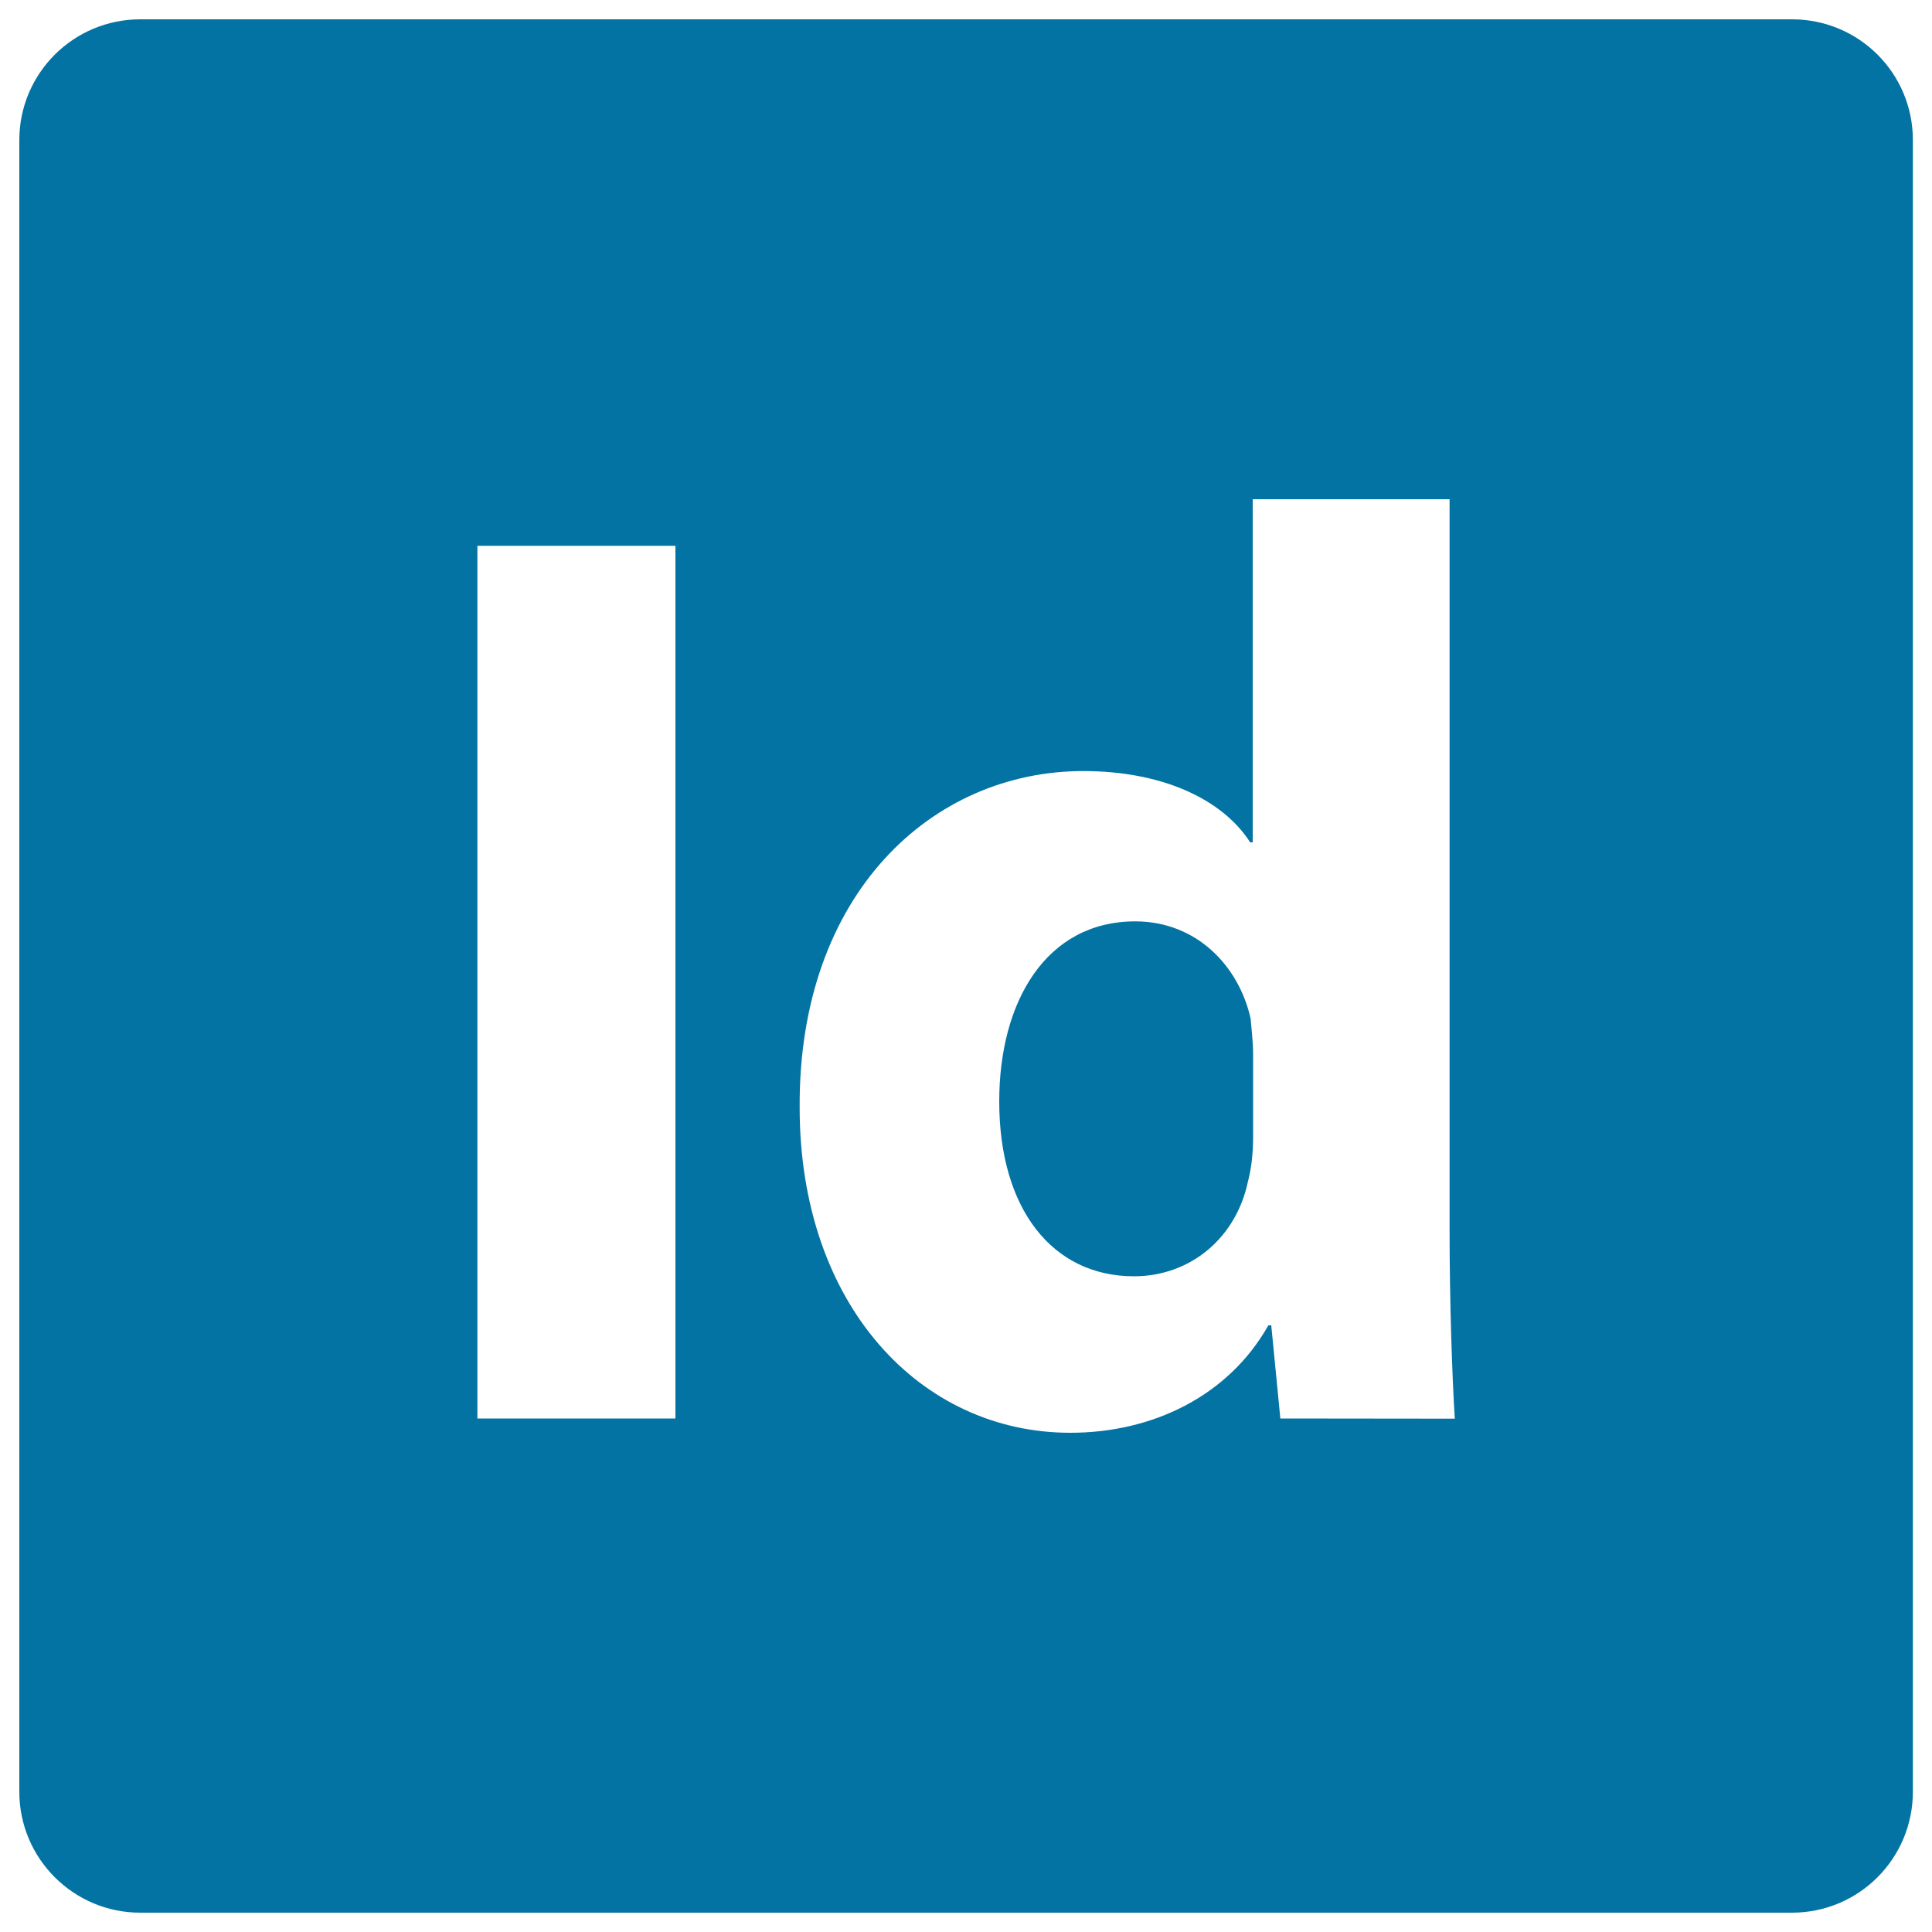 <svg xmlns="http://www.w3.org/2000/svg" viewBox="0 0 1000 1000" style="fill:#0273a2">
<title>Adobe InDesign Logo SVG icon</title>
<g><g><g><path d="M587.6,476.9c-46.2,0-70.4,41.6-70.4,93.2c0,55.6,27.5,90.5,69.7,90.5c29.5,0,52.9-20.1,59-48.9c1.9-7.4,2.7-14.7,2.7-23.5v-42.9c0-5.4-0.8-12.7-1.3-18.2C641.1,499.7,619.1,476.9,587.6,476.9z"/><path d="M927.5,10H72.6C38,10,10,38,10,72.5v854.9C10,962,38.1,990,72.6,990h854.9c34.7,0,62.6-28.1,62.6-62.6V72.5C990.1,37.9,962.2,10,927.5,10z M349.6,734.2H247.1V282.5h102.5V734.2z M662.7,734.2L658,686h-1.5c-20.8,36.8-60.2,55.6-102.5,55.6c-77.8,0-140.1-66.4-140.1-168.3c-0.7-110.5,68.4-174.2,146.8-174.2c40.2,0,71.7,14.1,86.4,36.9h1.3V258.4h101.9v378c0,36.9,1.3,75.8,2.7,97.9L662.7,734.2L662.7,734.2z"/></g></g></g>
</svg>